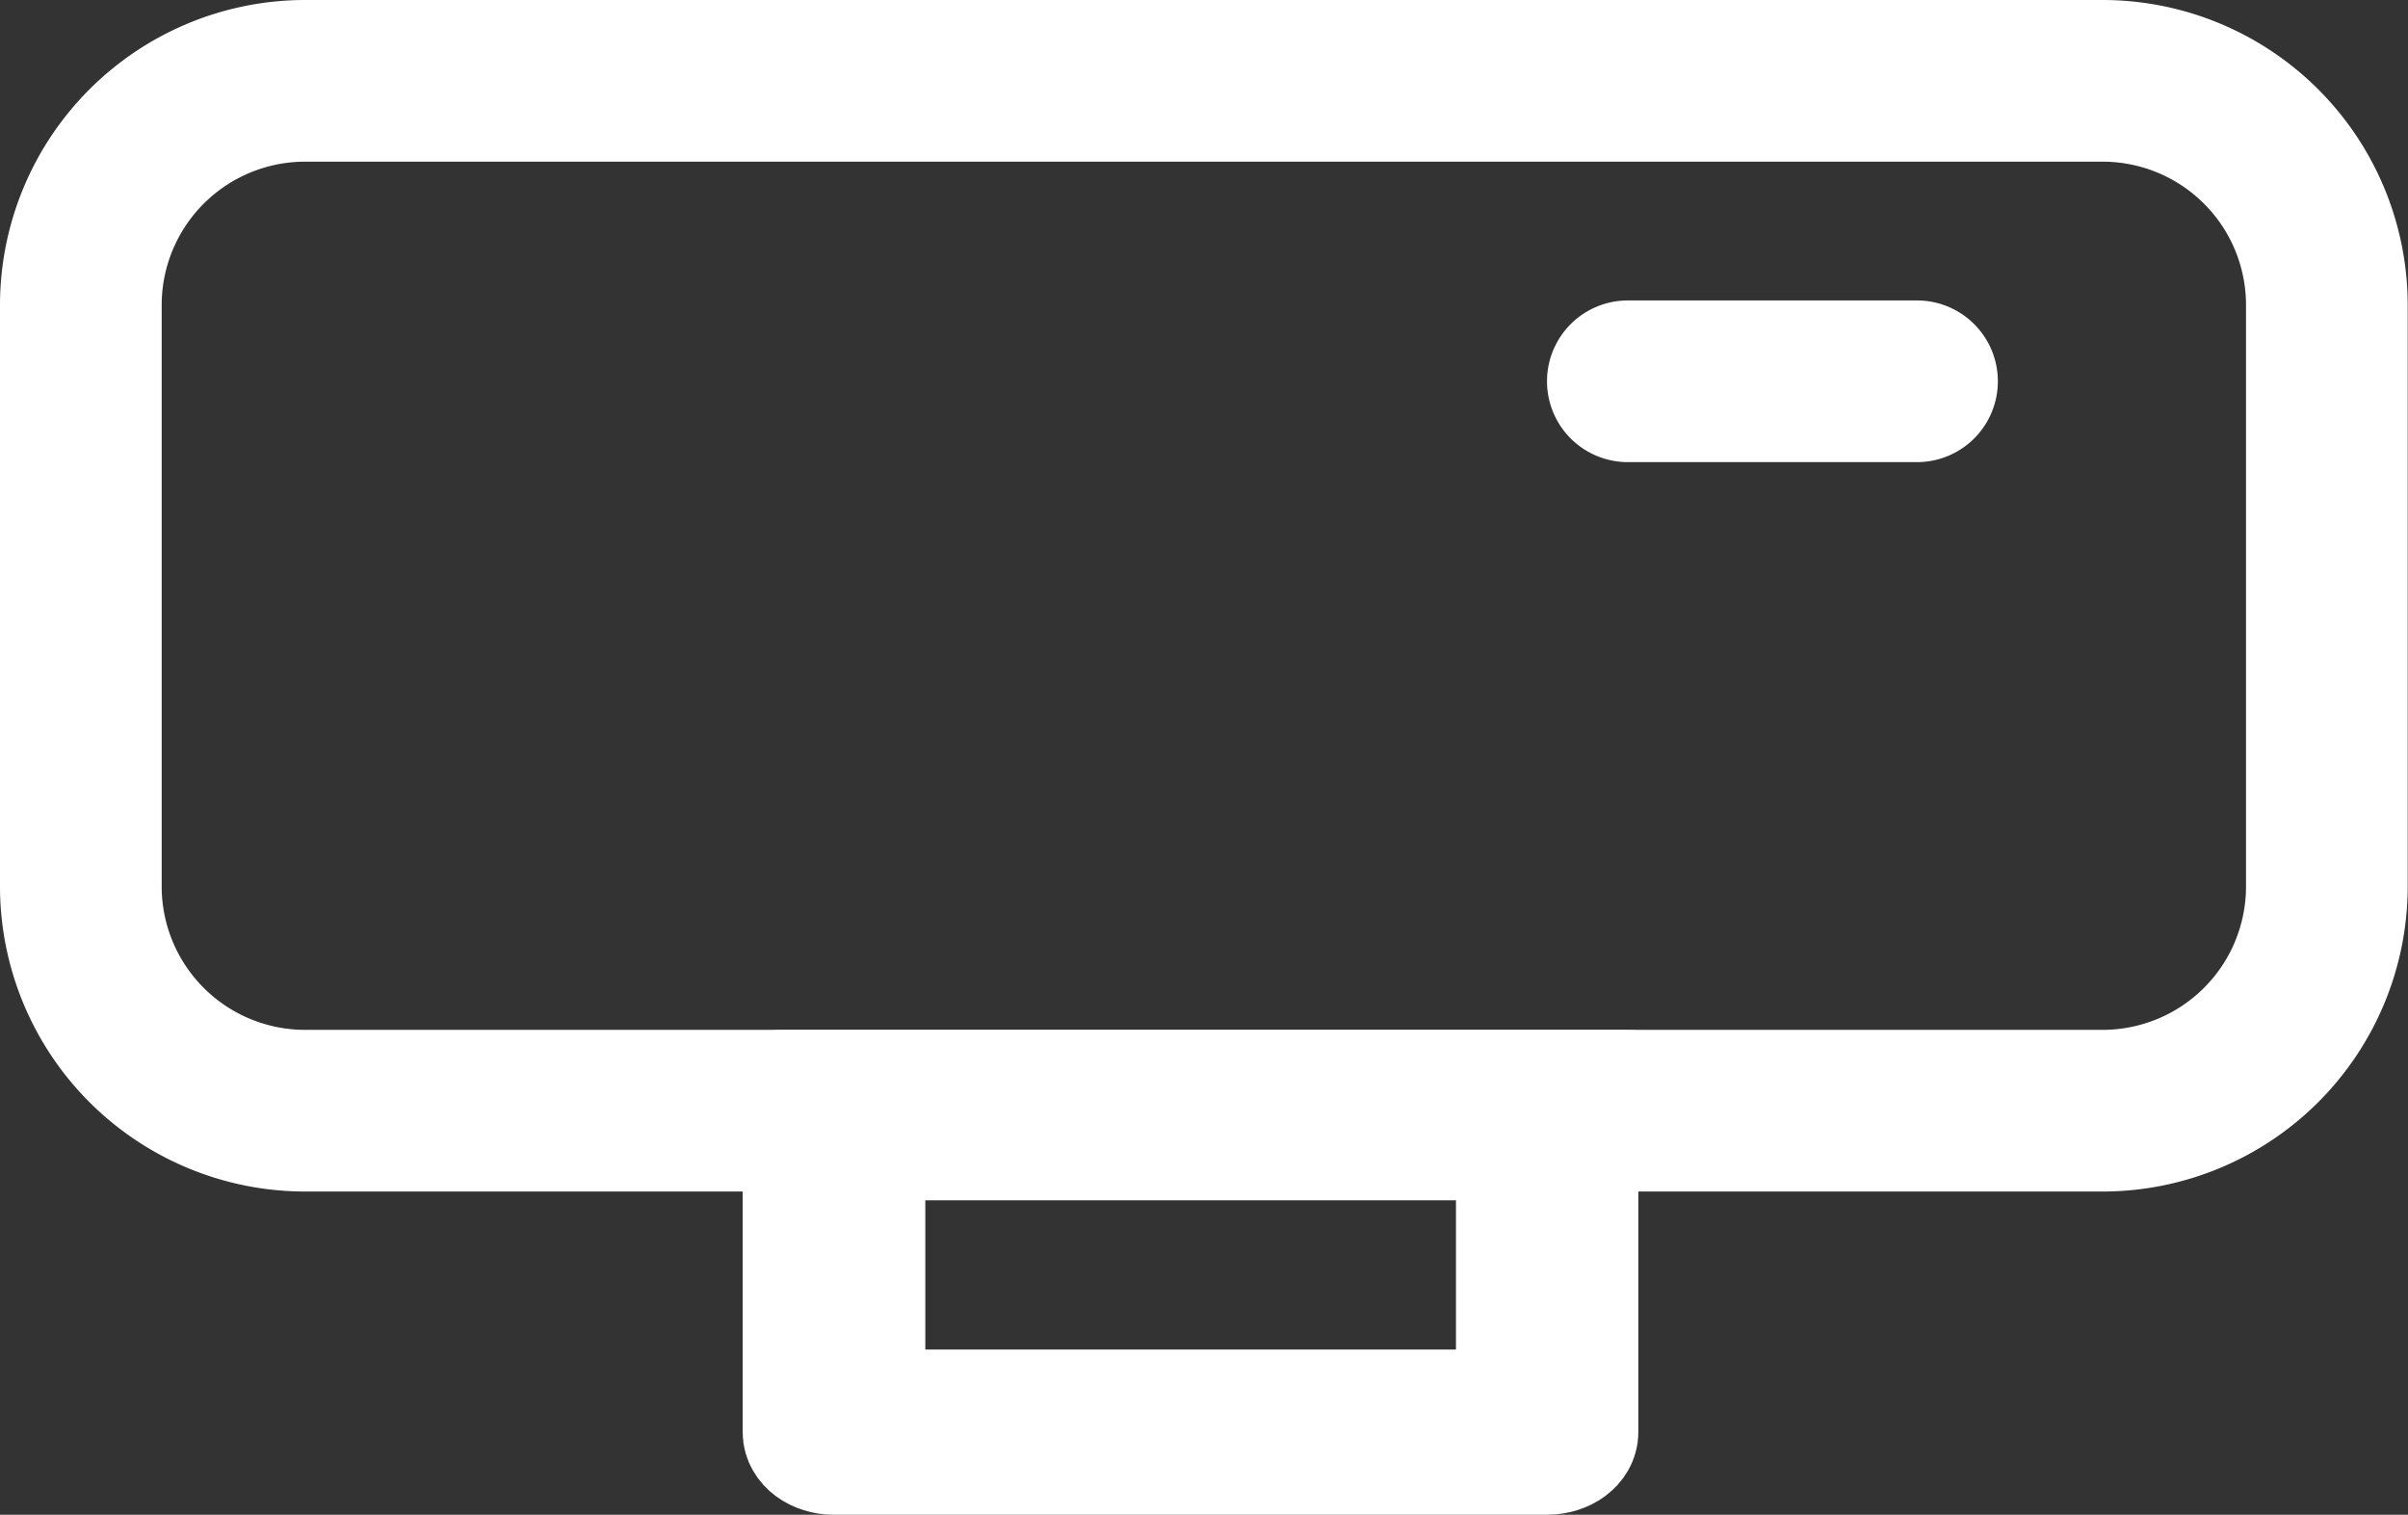 <?xml version="1.0" encoding="UTF-8"?> <svg xmlns="http://www.w3.org/2000/svg" width="41.521" height="26.121" viewBox="0 0 41.521 26.121"><rect x="0" y="0" width="41.521" height="26.121" fill="#333333" stroke="none"/><g id="Gruppe_662" data-name="Gruppe 662" transform="translate(0.25 -10.976)"><g id="Gruppe_663" data-name="Gruppe 663"><path id="Pfad_3015" data-name="Pfad 3015" d="M36.013,83.819h-31A5.014,5.014,0,0,1,0,78.811V68.78a5.014,5.014,0,0,1,5.008-5.008h31a5.014,5.014,0,0,1,5.008,5.008V78.811a5.014,5.014,0,0,1-5.008,5.008m-31-17.759a2.723,2.723,0,0,0-2.72,2.72V78.811a2.723,2.723,0,0,0,2.72,2.72h31a2.723,2.723,0,0,0,2.72-2.72V68.78a2.723,2.723,0,0,0-2.72-2.72Z" transform="translate(0 -52.546)" fill="#fff" stroke="#fff" stroke-width="0.5"></path><path id="Pfad_3016" data-name="Pfad 3016" d="M53.023,143.266h-12.3c-.316,0-.572-.19-.572-.424V137.42c0-.234.256-.424.572-.424h12.3c.316,0,.572.19.572.424v5.421c0,.234-.256.424-.572.424M41.3,142.417H52.45v-4.573H41.3Z" transform="translate(-26.595 -107.169)" fill="#fff" stroke="#fff" stroke-width="2"></path><path id="Pfad_3018" data-name="Pfad 3018" d="M74.5,166.964c-.375,0-5.562-.271-5.626-.628a.52.52,0,0,1-.393-.516,1.144,1.144,0,0,1,1.144-1.144H84.246a1.144,1.144,0,0,1,1.144,1.144.825.825,0,0,1-.769.83c-.032.178-9.938.314-10.125.314" transform="translate(-56.423 -135.688)" fill="#fff" stroke="#fff" stroke-width="0.5"></path><path id="Pfad_3021" data-name="Pfad 3021" d="M157.69,95.493H152.7a1.144,1.144,0,0,1,0-2.288h4.986a1.144,1.144,0,0,1,0,2.288" transform="translate(-124.881 -76.798)" fill="#fff" stroke="#fff" stroke-width="0.5"></path></g></g></svg> 